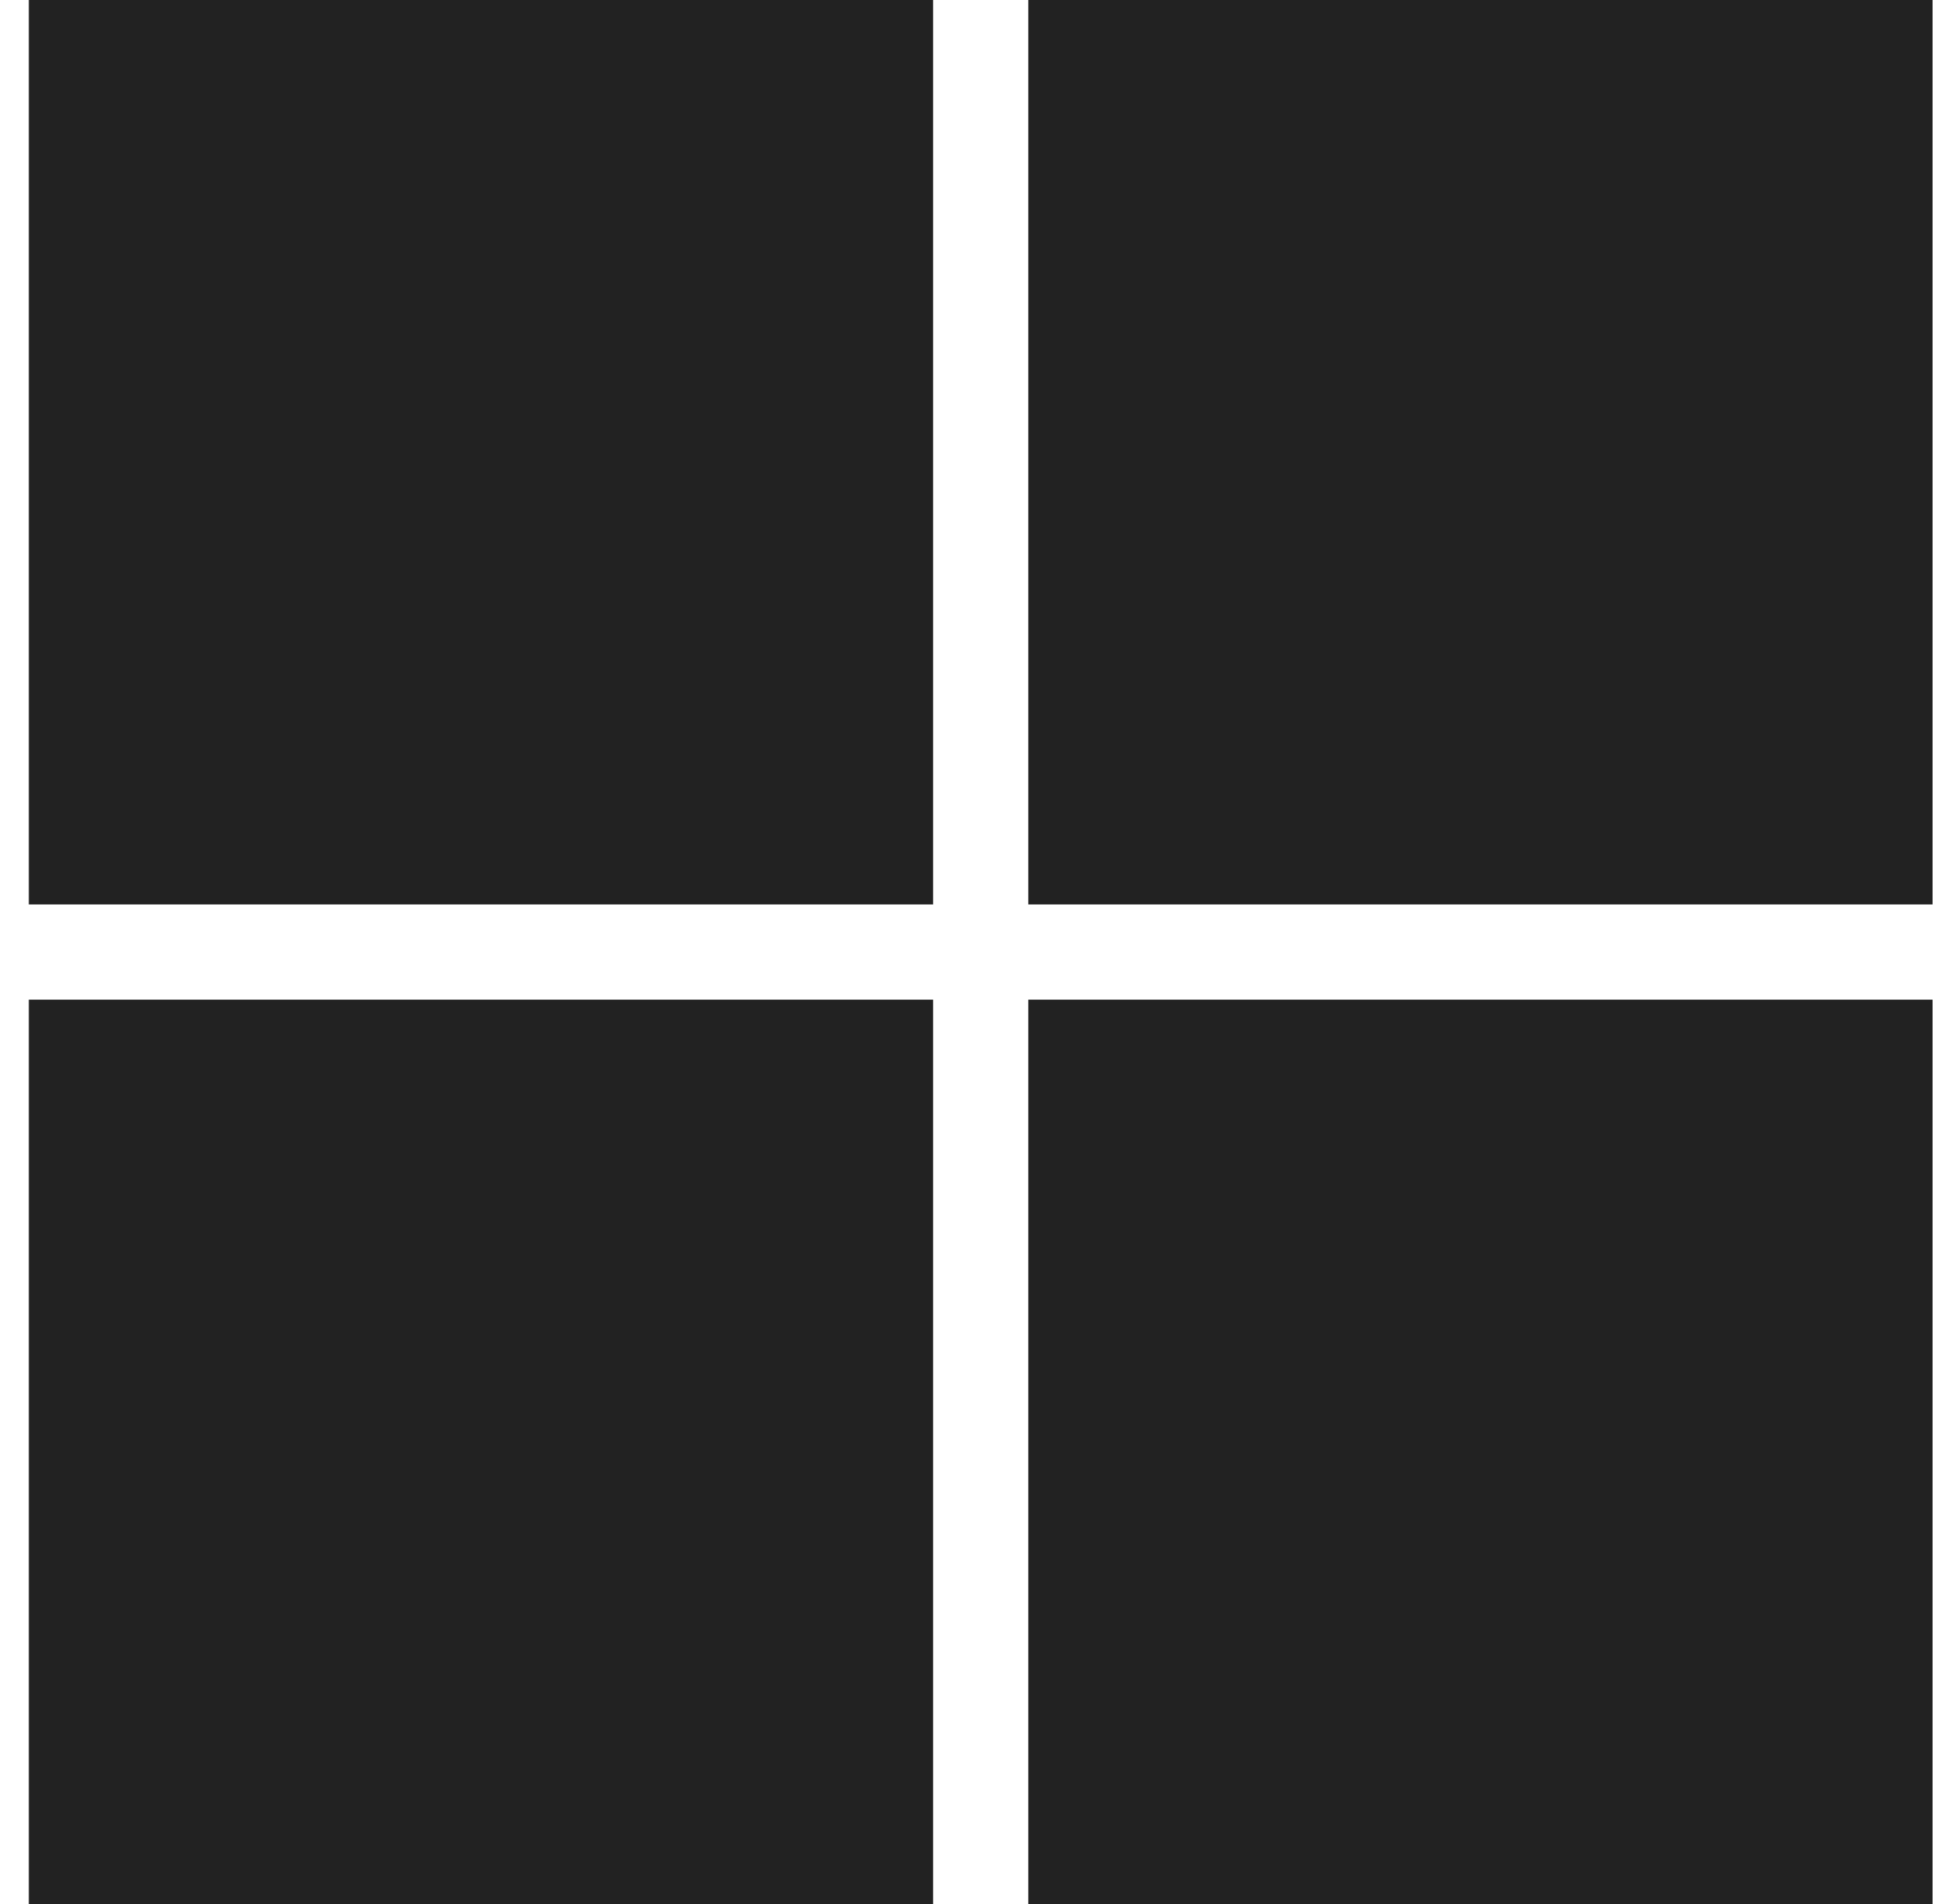 <?xml version="1.0" encoding="UTF-8"?> <svg xmlns="http://www.w3.org/2000/svg" width="66" height="65" viewBox="0 0 66 65" fill="none"><path d="M0.984 0H31.859V30.875H0.984V0Z" fill="#222222"></path><path d="M35.109 0H65.984V30.875H35.109V0Z" fill="#222222"></path><path d="M31.859 34.125H0.984V65H31.859V34.125Z" fill="#222222"></path><path d="M35.109 34.125H65.984V65H35.109V34.125Z" fill="#222222"></path></svg> 